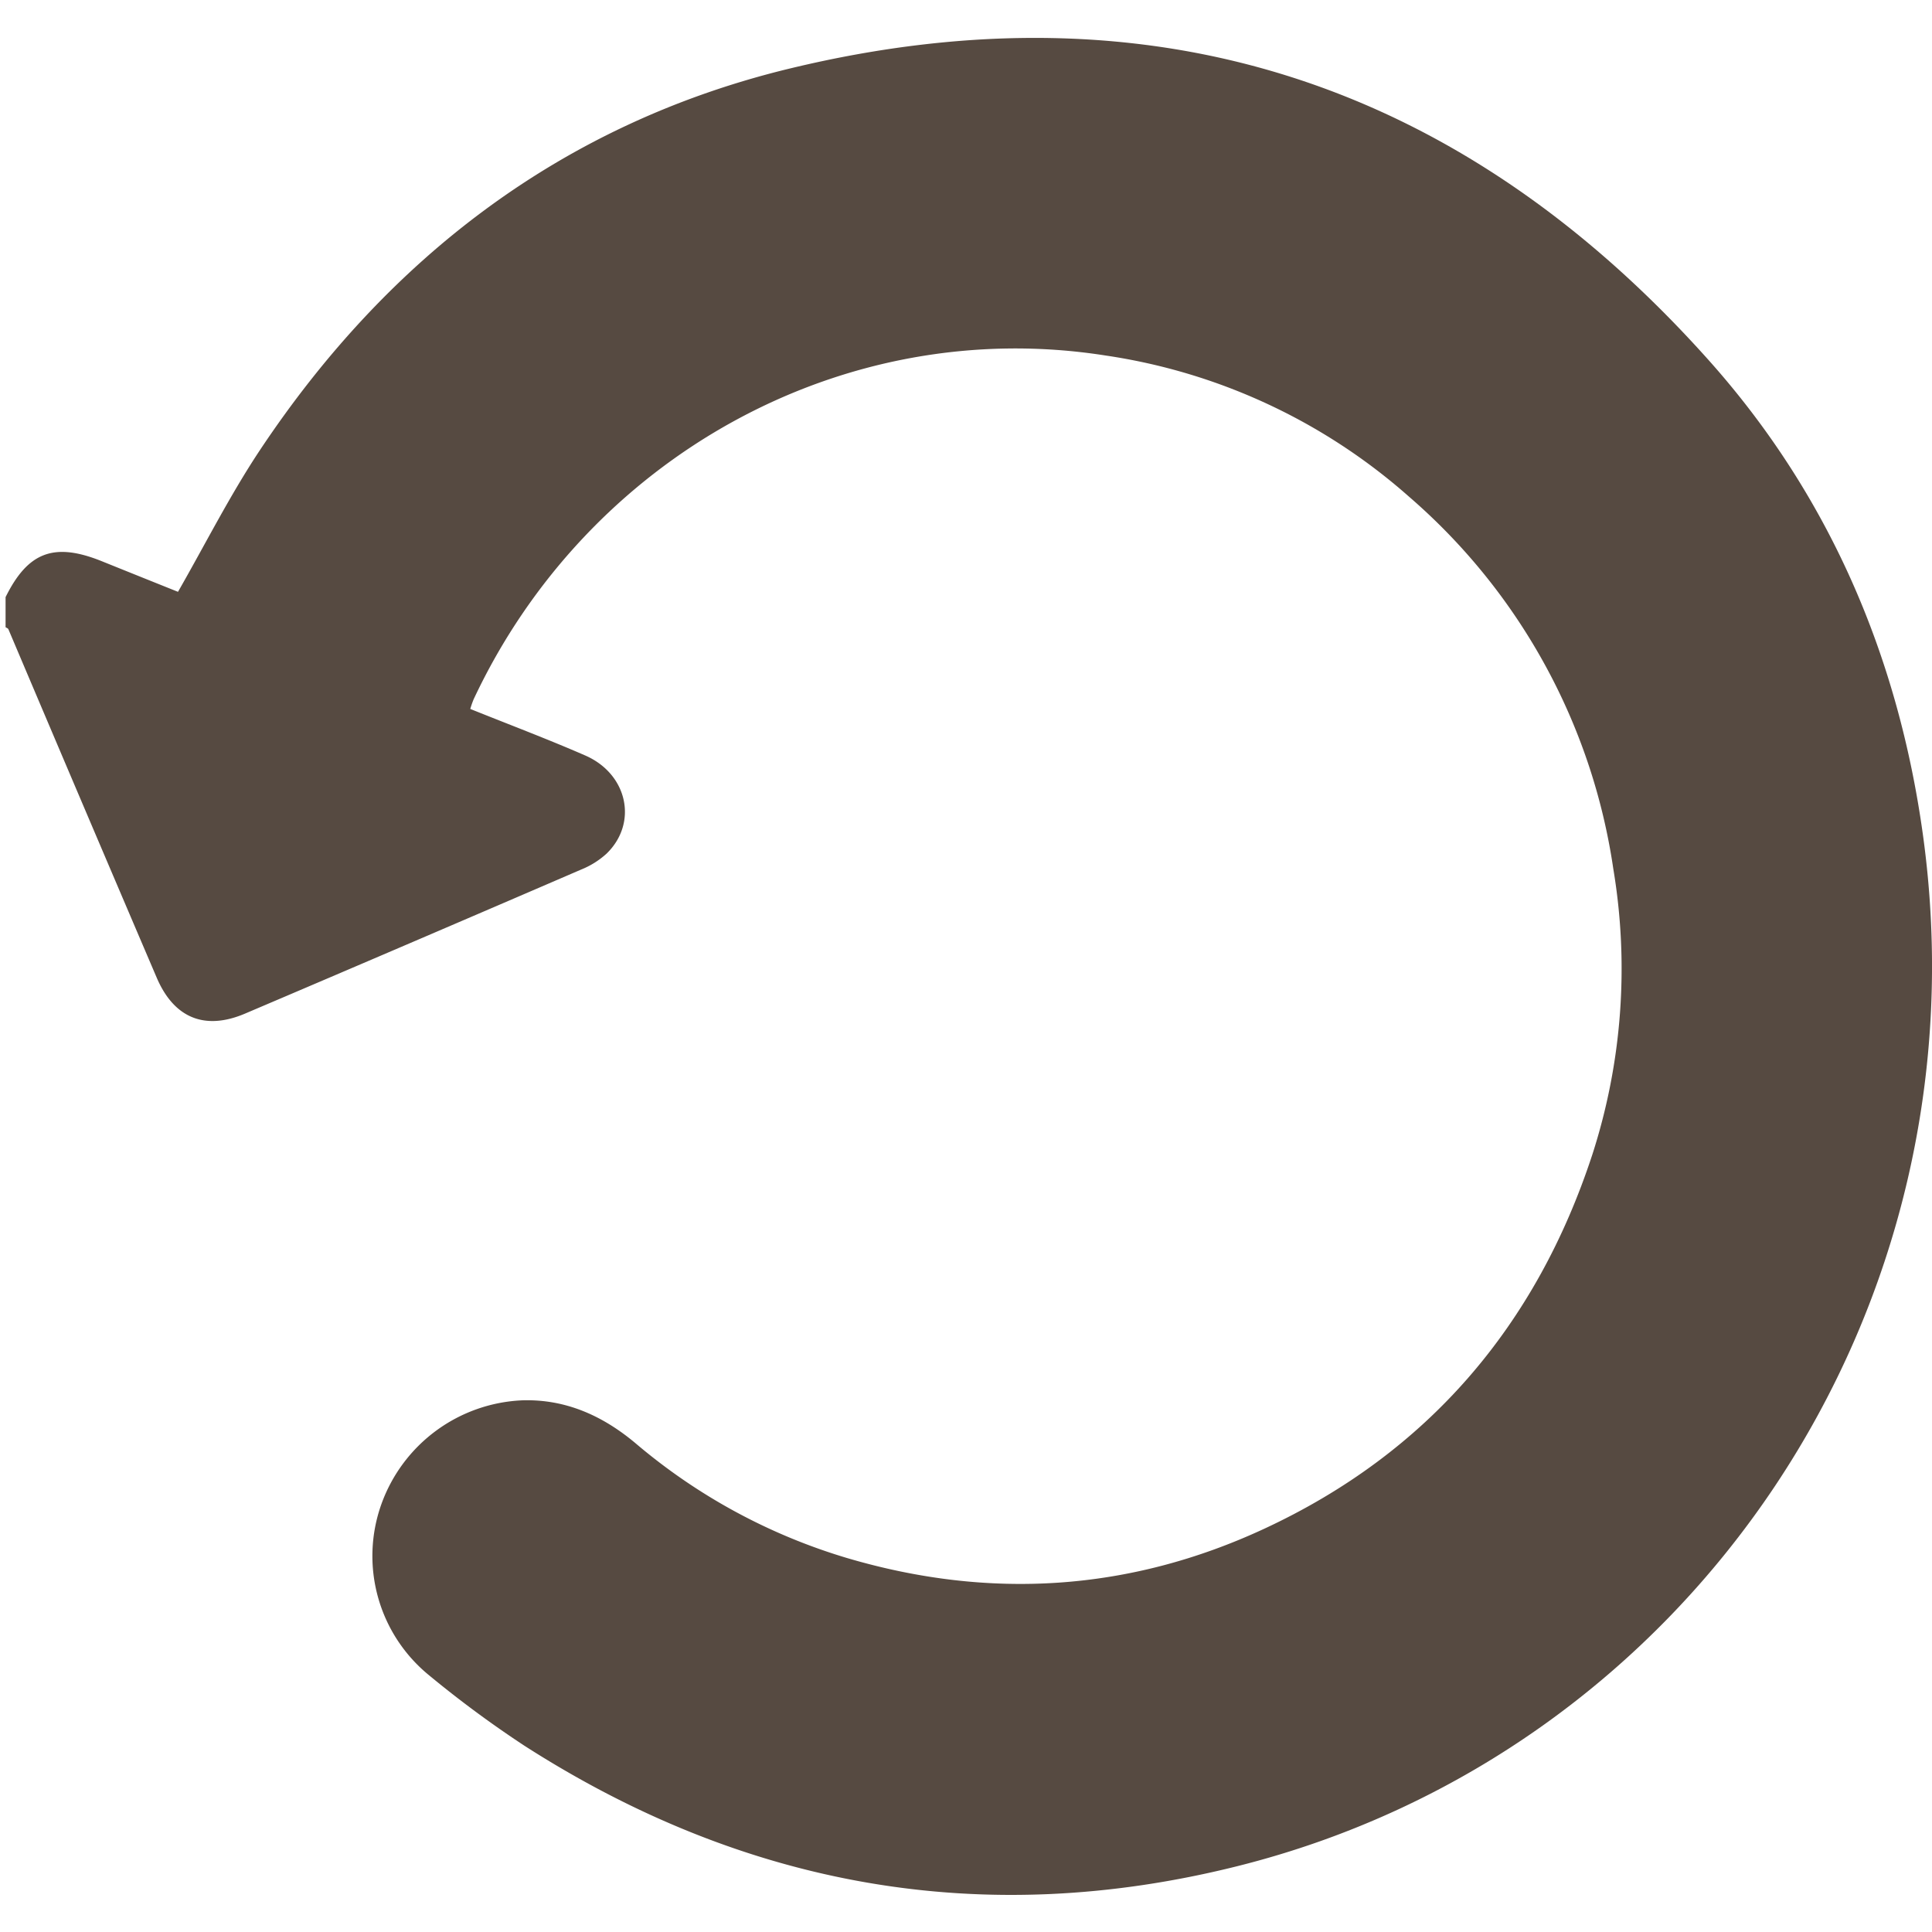 <svg xmlns="http://www.w3.org/2000/svg" xmlns:xlink="http://www.w3.org/1999/xlink" width="308" height="308" viewBox="0 0 308 308">
  <defs>
    <clipPath id="clip-path">
      <rect id="Rechteck_137" data-name="Rechteck 137" width="307.111" height="296.039" fill="#564a41"/>
    </clipPath>
    <clipPath id="clip-Zeichenfläche_7">
      <rect width="308" height="308"/>
    </clipPath>
  </defs>
  <g id="Zeichenfläche_7" data-name="Zeichenfläche – 7" clip-path="url(#clip-Zeichenfläche_7)">
    <g id="Gruppe_153" data-name="Gruppe 153" transform="translate(0.889 6.047)">
      <g id="Gruppe_152" data-name="Gruppe 152" transform="translate(0 0.001)" clip-path="url(#clip-path)">
        <path id="Pfad_91" data-name="Pfad 91" d="M0,89.153c3.567-7.214,7.744-8.777,15.311-5.739,4.159,1.678,8.317,3.346,12.176,4.892,4.379-7.638,8.291-15.416,13.077-22.613C61.074,34.877,89.02,13.58,125.045,4.874c57.807-13.968,106.918,2.26,146.421,46.453,19.16,21.429,30.2,47.071,34.171,75.52,10.622,76.032-37.067,146.527-109.249,164.61-40.519,10.145-78.557,3.338-113.7-19.213a173.443,173.443,0,0,1-15.16-11.2,24.535,24.535,0,0,1-7.611-27.31,25.015,25.015,0,0,1,22.5-16.538c6.878-.2,12.785,2.455,18.03,6.861a93.127,93.127,0,0,0,33.685,18.277c22.736,6.719,45.057,5.307,66.522-4.662,26.109-12.123,43.38-32.413,52.307-59.653a96.408,96.408,0,0,0,3.346-45.534,96.953,96.953,0,0,0-32.555-59.335,93.57,93.57,0,0,0-48.377-22.515c-41.976-6.6-82.707,16.352-100.746,54.779a14.7,14.7,0,0,0-.547,1.563c6.163,2.481,12.308,4.794,18.321,7.417,6.79,2.958,8.441,10.79,3.391,15.664a13.421,13.421,0,0,1-4.017,2.516q-26.767,11.549-53.587,22.966c-6.4,2.728-11.328.742-14.092-5.713Q12.229,122.074.45,94.274c-.062-.15-.291-.221-.45-.327V89.153" transform="translate(0 -0.005)" fill="#564a41"/>
      </g>
    </g>
  </g>
</svg>
